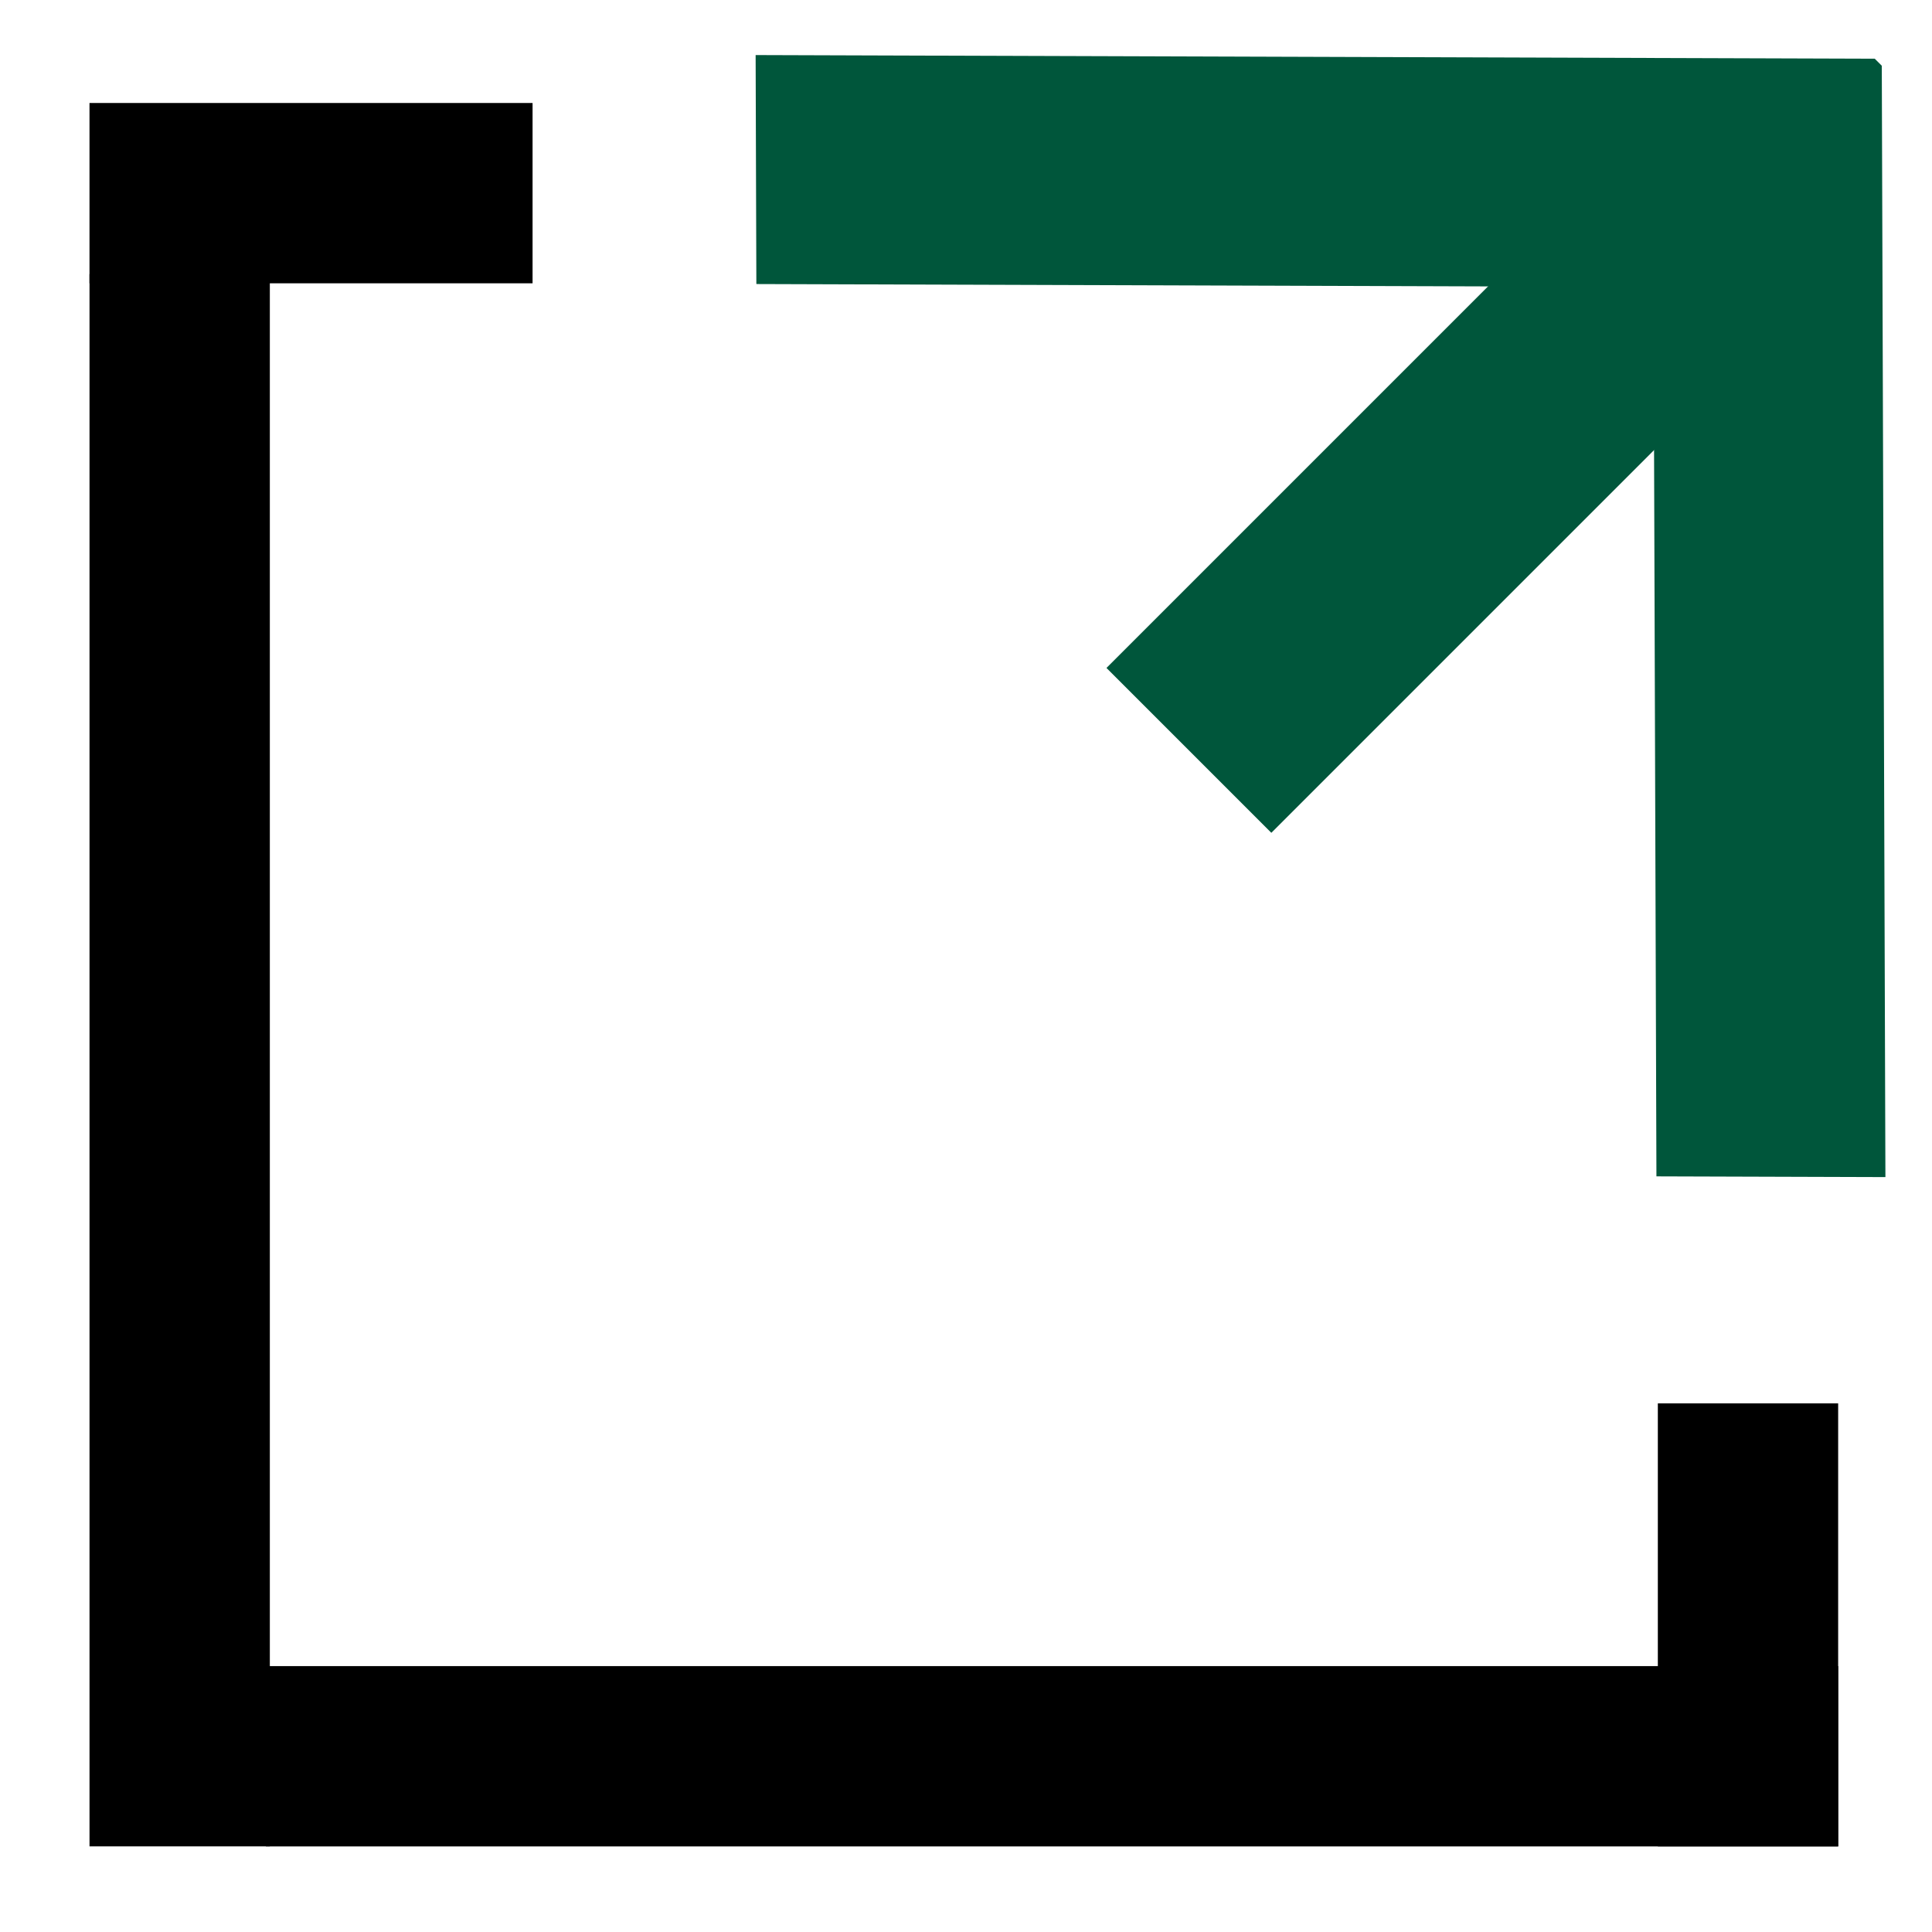 <svg xmlns="http://www.w3.org/2000/svg" xmlns:xlink="http://www.w3.org/1999/xlink" width="500" zoomAndPan="magnify" viewBox="0 0 375 375" height="500" preserveAspectRatio="xMidYMid meet" version="1.0"><defs><g/><clipPath id="81368d6e08"><path d="M 321.785 272.387 L 356.785 272.387 L 356.785 358.387 L 321.785 358.387 Z M 321.785 272.387 " clip-rule="nonzero"/></clipPath><clipPath id="e1b74ec05e"><path d="M 17.375 53.203 L 52.375 53.203 L 52.375 358.383 L 17.375 358.383 Z M 17.375 53.203 " clip-rule="nonzero"/></clipPath><clipPath id="e175af2adb"><path d="M 347 248 L 366 248 L 366 253 L 347 253 Z M 347 248 " clip-rule="nonzero"/></clipPath><clipPath id="75128a2ce6"><path d="M 123.613 33.285 L 254.695 -97.797 L 473.719 121.227 L 342.637 252.309 Z M 123.613 33.285 " clip-rule="nonzero"/></clipPath><clipPath id="026e5a3048"><path d="M 146 10 L 366 10 L 366 229 L 146 229 Z M 146 10 " clip-rule="nonzero"/></clipPath><clipPath id="17b52d48bc"><path d="M 123.613 33.285 L 254.695 -97.797 L 473.719 121.227 L 342.637 252.309 Z M 123.613 33.285 " clip-rule="nonzero"/></clipPath><clipPath id="750378f1c3"><path d="M 255.395 -98.496 L 124.312 32.586 L 343.336 251.609 L 474.418 120.527 Z M 255.395 -98.496 " clip-rule="nonzero"/></clipPath><clipPath id="2f01d7b72c"><path d="M 214 33 L 343 33 L 343 162 L 214 162 Z M 214 33 " clip-rule="nonzero"/></clipPath><clipPath id="dee176925a"><path d="M 214.766 129.648 L 310.668 33.746 L 342.668 65.746 L 246.766 161.648 Z M 214.766 129.648 " clip-rule="nonzero"/></clipPath><clipPath id="0754a10d8b"><path d="M 214.766 129.648 L 310.668 33.746 L 342.668 65.746 L 246.766 161.648 Z M 214.766 129.648 " clip-rule="nonzero"/></clipPath><clipPath id="caa309dbb9"><path d="M 17.371 19.992 L 103.371 19.992 L 103.371 54.992 L 17.371 54.992 Z M 17.371 19.992 " clip-rule="nonzero"/></clipPath><clipPath id="ca36eec4ac"><path d="M 51.613 323.387 L 356.793 323.387 L 356.793 358.387 L 51.613 358.387 Z M 51.613 323.387 " clip-rule="nonzero"/></clipPath></defs><g clip-path="url(#81368d6e08)"><path fill="#000000" d="M 356.785 272.387 L 356.785 358.387 L 321.785 358.387 L 321.785 272.387 Z M 356.785 272.387 " fill-opacity="1" fill-rule="nonzero"/></g><g clip-path="url(#e1b74ec05e)"><path fill="#000000" d="M 52.375 53.203 L 52.375 358.383 L 17.375 358.383 L 17.375 53.203 Z M 52.375 53.203 " fill-opacity="1" fill-rule="nonzero"/></g><g clip-path="url(#e175af2adb)"><g clip-path="url(#75128a2ce6)"><g fill="#000000" fill-opacity="1"><g transform="translate(357.57, 267.243)"><g><path d="M 2.188 -13.156 C 5.957 -9.383 6.648 -6.305 4.266 -3.922 C 3.129 -2.785 1.785 -2.406 0.234 -2.781 C -1.316 -3.156 -3.016 -4.266 -4.859 -6.109 C -6.648 -7.898 -7.727 -9.566 -8.094 -11.109 C -8.457 -12.648 -8.047 -14.016 -6.859 -15.203 C -5.723 -16.336 -4.383 -16.734 -2.844 -16.391 C -1.301 -16.047 0.375 -14.969 2.188 -13.156 Z M 0.688 -11.656 C -1.051 -13.395 -2.469 -14.484 -3.562 -14.922 C -4.656 -15.359 -5.566 -15.211 -6.297 -14.484 C -6.992 -13.785 -7.133 -12.922 -6.719 -11.891 C -6.301 -10.859 -5.18 -9.43 -3.359 -7.609 C -1.516 -5.766 -0.062 -4.625 1 -4.188 C 2.062 -3.75 2.938 -3.875 3.625 -4.562 C 4.344 -5.281 4.473 -6.203 4.016 -7.328 C 3.555 -8.453 2.445 -9.895 0.688 -11.656 Z M 0.688 -11.656 "/></g></g></g></g></g><g clip-path="url(#026e5a3048)"><g clip-path="url(#17b52d48bc)"><g clip-path="url(#750378f1c3)"><path fill="#00563b" d="M 365.957 228.473 L 365.25 11.398 L 146.668 10.688 L 146.809 55.133 L 320.949 55.699 L 321.512 228.332 L 365.957 228.473 " fill-opacity="1" fill-rule="nonzero"/></g></g></g><g clip-path="url(#2f01d7b72c)"><g clip-path="url(#dee176925a)"><g clip-path="url(#0754a10d8b)"><path fill="#00563b" d="M 214.766 129.648 L 310.668 33.746 L 342.668 65.746 L 246.766 161.648 Z M 214.766 129.648 " fill-opacity="1" fill-rule="nonzero"/></g></g></g><g clip-path="url(#caa309dbb9)"><path fill="#000000" d="M 103.371 54.992 L 17.371 54.992 L 17.371 19.992 L 103.371 19.992 Z M 103.371 54.992 " fill-opacity="1" fill-rule="nonzero"/></g><g clip-path="url(#ca36eec4ac)"><path fill="#000000" d="M 51.613 323.387 L 356.793 323.387 L 356.793 358.387 L 51.613 358.387 Z M 51.613 323.387 " fill-opacity="1" fill-rule="nonzero"/></g></svg>